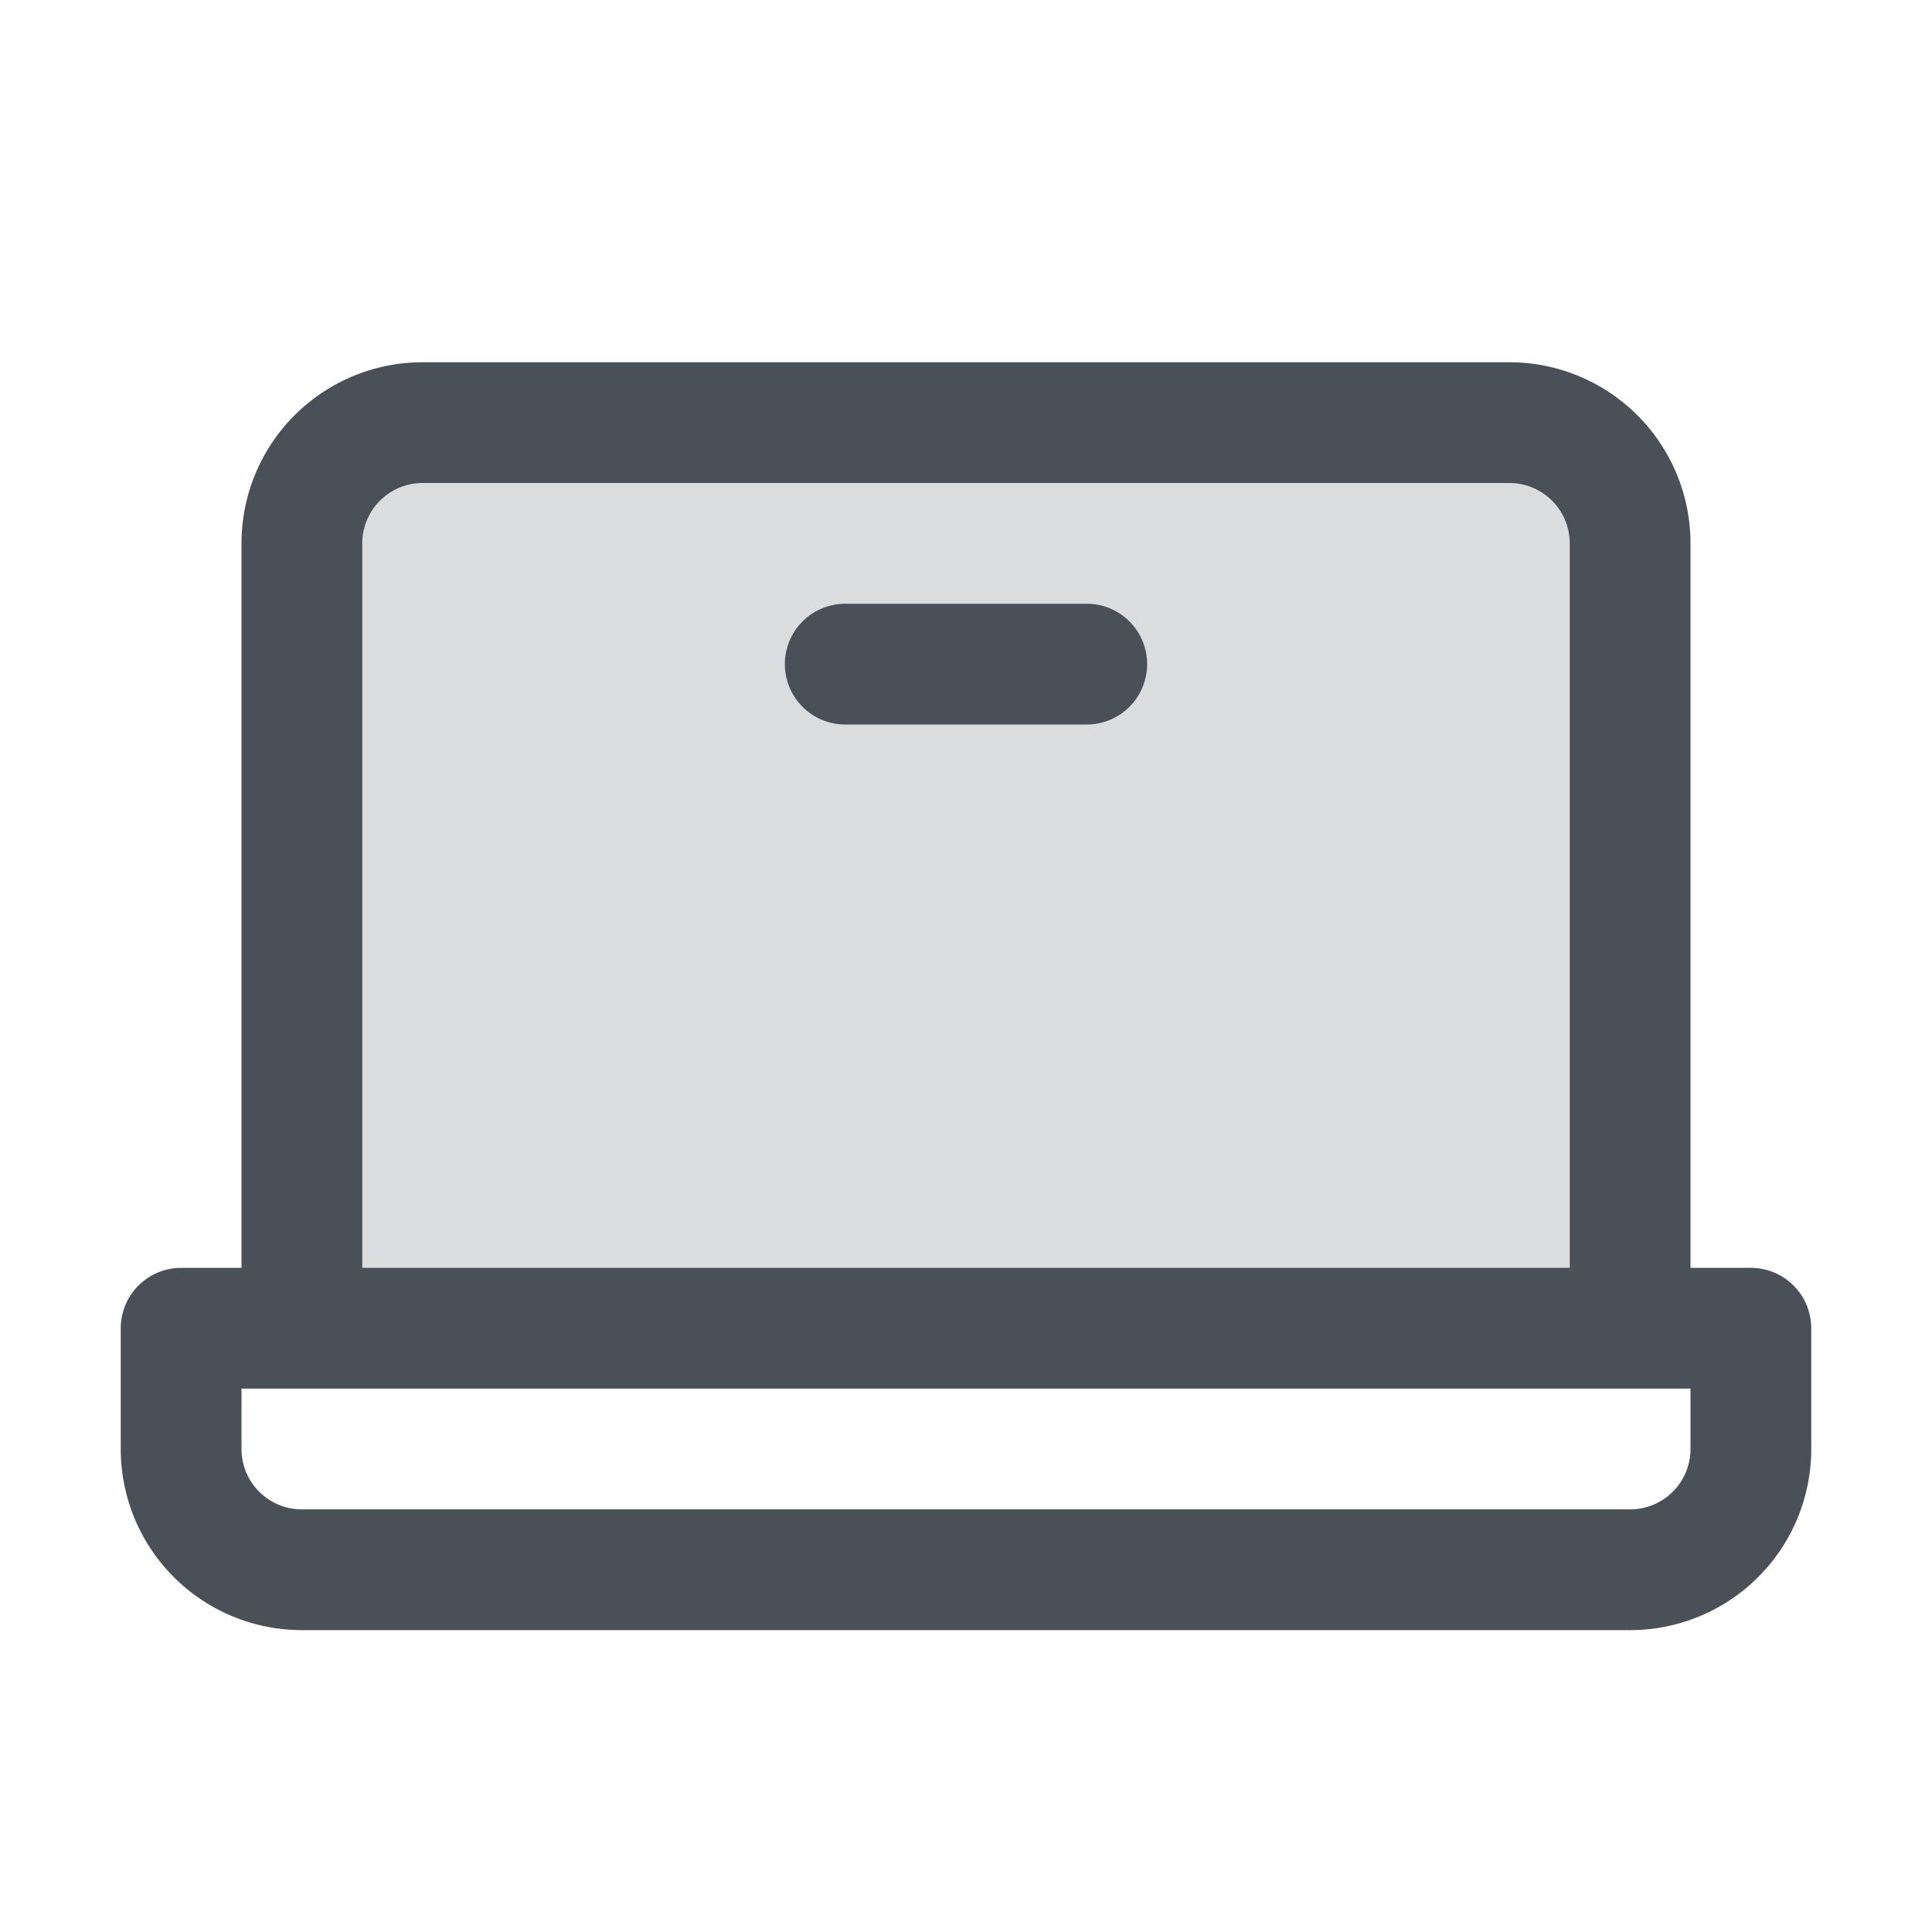 <svg xmlns="http://www.w3.org/2000/svg" width="48" height="48" fill="#495057" viewBox="0 0 256 256"><path d="M216,72V176H40V72A16,16,0,0,1,56,56H200A16,16,0,0,1,216,72Z" opacity="0.2"></path><path d="M232,168h-8V72a24,24,0,0,0-24-24H56A24,24,0,0,0,32,72v96H24a8,8,0,0,0-8,8v16a24,24,0,0,0,24,24H216a24,24,0,0,0,24-24V176A8,8,0,0,0,232,168ZM48,72a8,8,0,0,1,8-8H200a8,8,0,0,1,8,8v96H48ZM224,192a8,8,0,0,1-8,8H40a8,8,0,0,1-8-8v-8H224ZM152,88a8,8,0,0,1-8,8H112a8,8,0,0,1,0-16h32A8,8,0,0,1,152,88Z"></path></svg>